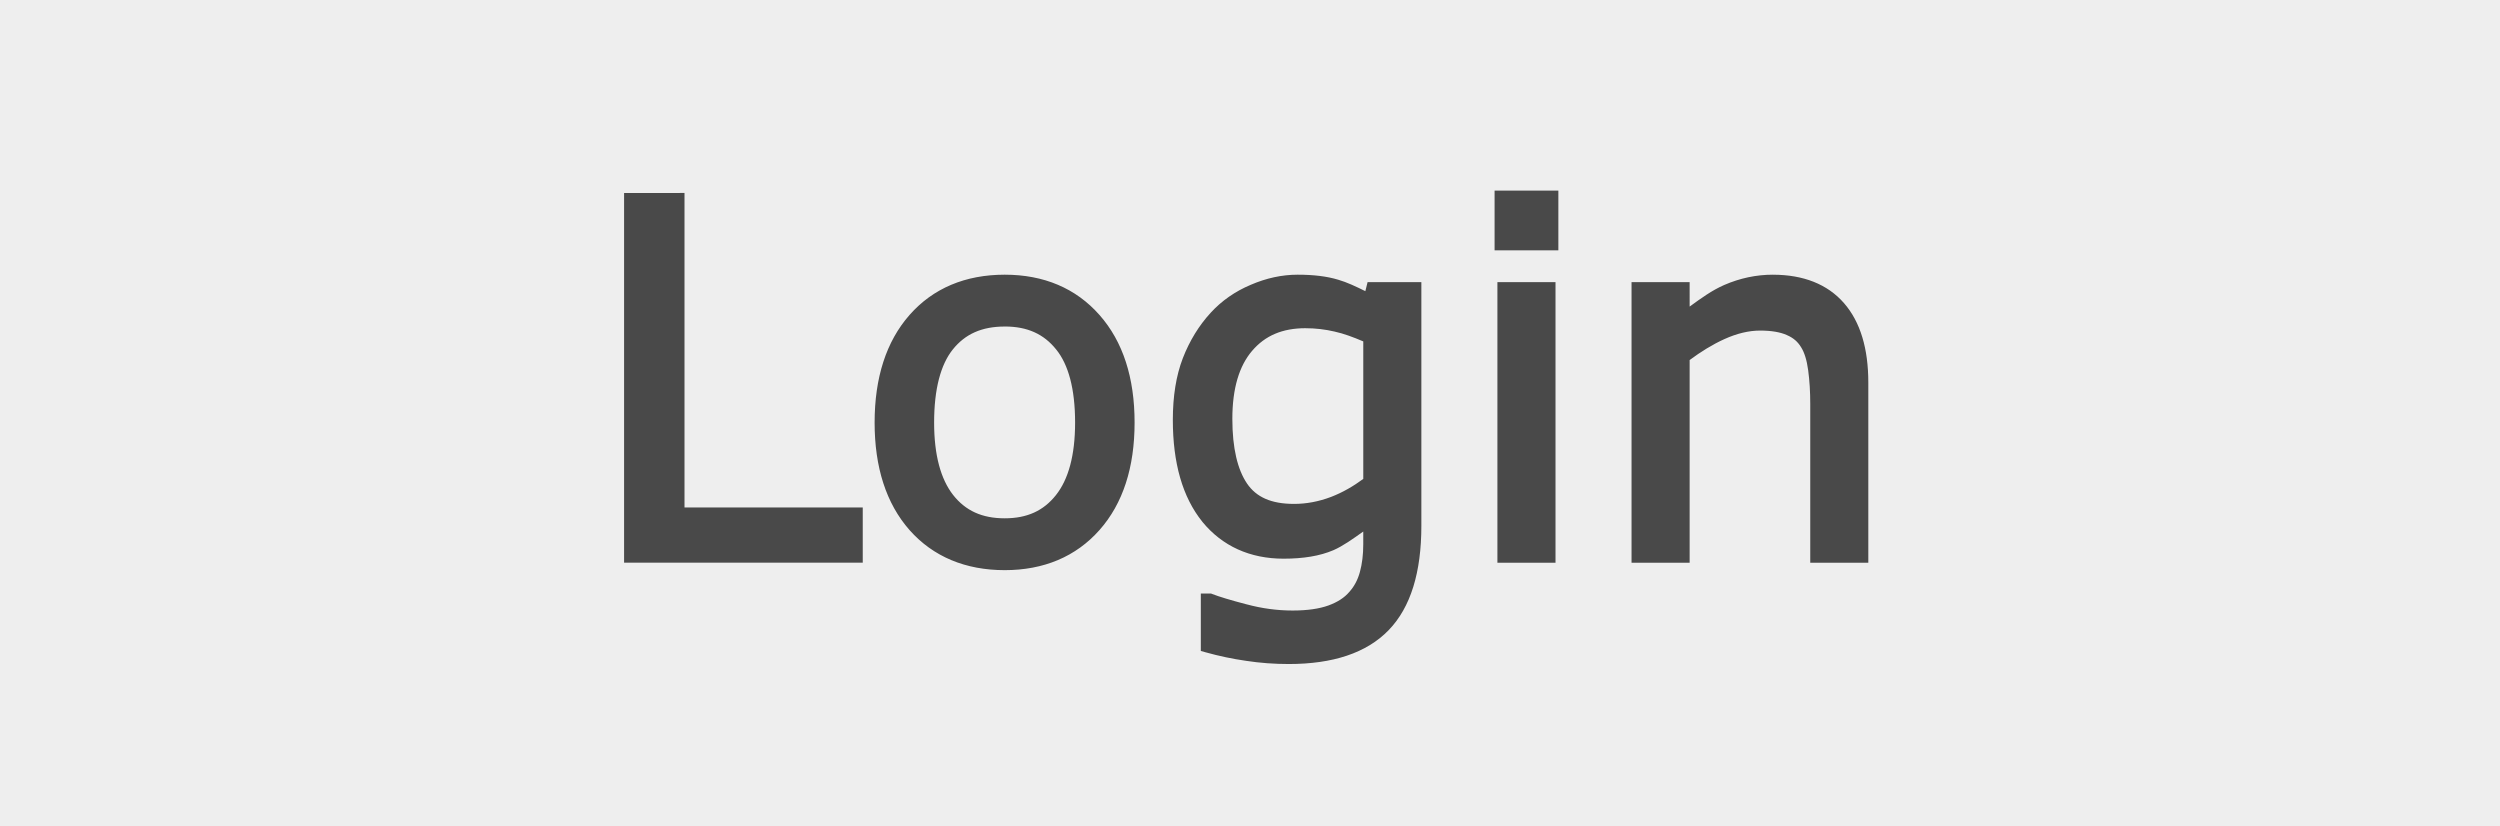 <?xml version="1.0" encoding="UTF-8" standalone="no"?>
<svg xmlns:inkscape="http://www.inkscape.org/namespaces/inkscape" xmlns:sodipodi="http://sodipodi.sourceforge.net/DTD/sodipodi-0.dtd" xmlns="http://www.w3.org/2000/svg" xmlns:svg="http://www.w3.org/2000/svg" width="115.057mm" height="38.019mm" viewBox="0 0 115.057 38.019" version="1.1" id="svg1" xml:space="preserve">
  <rect x="0" y="0" width="115.057" height="38.019" fill="#808080" stroke="none"/>
  <defs id="defs1"></defs>
  <g id="layer1" transform="translate(-46.924,-110.055)">
    <rect style="fill:#eeeeee;fill-opacity:1;stroke:#000000;stroke-width:0;stroke-linecap:round;stroke-linejoin:round;stroke-opacity:0;paint-order:stroke fill markers" id="rect1" width="115.057" height="38.019" x="46.924" y="110.055"></rect>
    <g id="text1">
      <path id="path2" style="-inkscape-font-specification:System-ui;fill:#494949;stroke-linecap:round;paint-order:stroke fill markers" d="m 115.709,118.826 v 2.75 h 2.935 v -2.75 z m -40.063,0.111 v 17.015 h 10.984 v -2.541 h -8.203 v -14.475 z m 17.519,3.76 c -1.809,0 -3.296,0.622 -4.381,1.853 -1.078,1.226 -1.608,2.894 -1.608,4.952 0,2.057 0.529,3.723 1.608,4.949 1.085,1.224 2.572,1.844 4.381,1.844 1.794,0 3.275,-0.62 4.359,-1.844 1.086,-1.225 1.617,-2.891 1.617,-4.949 0,-2.058 -0.532,-3.726 -1.617,-4.952 -1.084,-1.231 -2.565,-1.853 -4.359,-1.853 z m 13.482,0 c -0.72,0 -1.442,0.156 -2.158,0.465 -0.719,0.302 -1.337,0.732 -1.844,1.285 -0.541,0.588 -0.97,1.287 -1.283,2.09 -0.311,0.808 -0.461,1.756 -0.461,2.842 0,1.977 0.442,3.553 1.358,4.688 v 0.002 c 0.92,1.123 2.196,1.698 3.738,1.698 0.909,0 1.671,-0.124 2.289,-0.389 h 0.002 c 0.446,-0.194 0.912,-0.53 1.377,-0.861 v 0.586 c 0,0.478 -0.052,0.903 -0.155,1.277 -0.099,0.364 -0.26,0.664 -0.484,0.914 l -0.002,0.004 -0.004,0.002 c -0.217,0.255 -0.529,0.464 -0.955,0.619 -0.417,0.152 -0.967,0.234 -1.648,0.234 -0.708,0 -1.416,-0.095 -2.127,-0.287 h -0.002 -0.002 c -0.729,-0.19 -1.26,-0.352 -1.575,-0.475 l -0.053,-0.021 h -0.469 v 2.644 l 0.221,0.062 c 0.615,0.172 1.236,0.303 1.866,0.393 0.64,0.098 1.294,0.146 1.963,0.146 2.019,0 3.572,-0.504 4.592,-1.556 1.022,-1.054 1.508,-2.674 1.508,-4.806 V 123.039 h -2.475 l -0.103,0.416 c -0.424,-0.21 -0.846,-0.41 -1.244,-0.525 -0.517,-0.158 -1.138,-0.233 -1.869,-0.233 z m 21.873,0 c -0.769,0 -1.522,0.16 -2.248,0.476 -0.549,0.239 -1.068,0.613 -1.586,0.992 V 123.039 h -2.674 v 12.914 h 2.674 v -9.328 c 0.514,-0.381 1.044,-0.712 1.598,-0.963 0.586,-0.265 1.133,-0.393 1.65,-0.393 0.523,0 0.932,0.075 1.223,0.205 l 0.004,0.002 0.002,0.002 c 0.293,0.125 0.502,0.305 0.654,0.561 l 0.002,0.002 0.002,0.004 c 0.142,0.225 0.258,0.576 0.32,1.049 0.064,0.477 0.096,0.992 0.096,1.547 v 7.313 h 2.672 v -8.293 c 0,-1.553 -0.361,-2.787 -1.121,-3.658 -0.76,-0.872 -1.877,-1.305 -3.268,-1.305 z m -12.681,0.342 v 12.914 h 2.674 V 123.039 Z m -22.674,2.043 c 1.04,0 1.797,0.345 2.367,1.057 l 0.002,0.002 c 0.561,0.693 0.869,1.806 0.869,3.362 0,1.518 -0.311,2.621 -0.883,3.34 -0.571,0.719 -1.324,1.066 -2.355,1.066 -1.046,0 -1.806,-0.35 -2.377,-1.076 -0.567,-0.727 -0.873,-1.828 -0.873,-3.33 0,-1.556 0.305,-2.671 0.859,-3.364 0.57,-0.711 1.335,-1.056 2.391,-1.056 z m 13.846,0.079 c 0.447,0 0.895,0.051 1.344,0.156 l 0.002,0.002 h 0.002 c 0.398,0.086 0.844,0.251 1.307,0.449 v 6.328 c -0.454,0.334 -0.94,0.619 -1.481,0.828 -0.572,0.216 -1.138,0.322 -1.703,0.322 -1.061,0 -1.741,-0.314 -2.166,-0.937 -0.434,-0.638 -0.676,-1.626 -0.676,-2.973 0,-1.41 0.317,-2.442 0.91,-3.135 0.598,-0.699 1.389,-1.041 2.461,-1.041 z"></path>
    </g>
  </g>
</svg>
